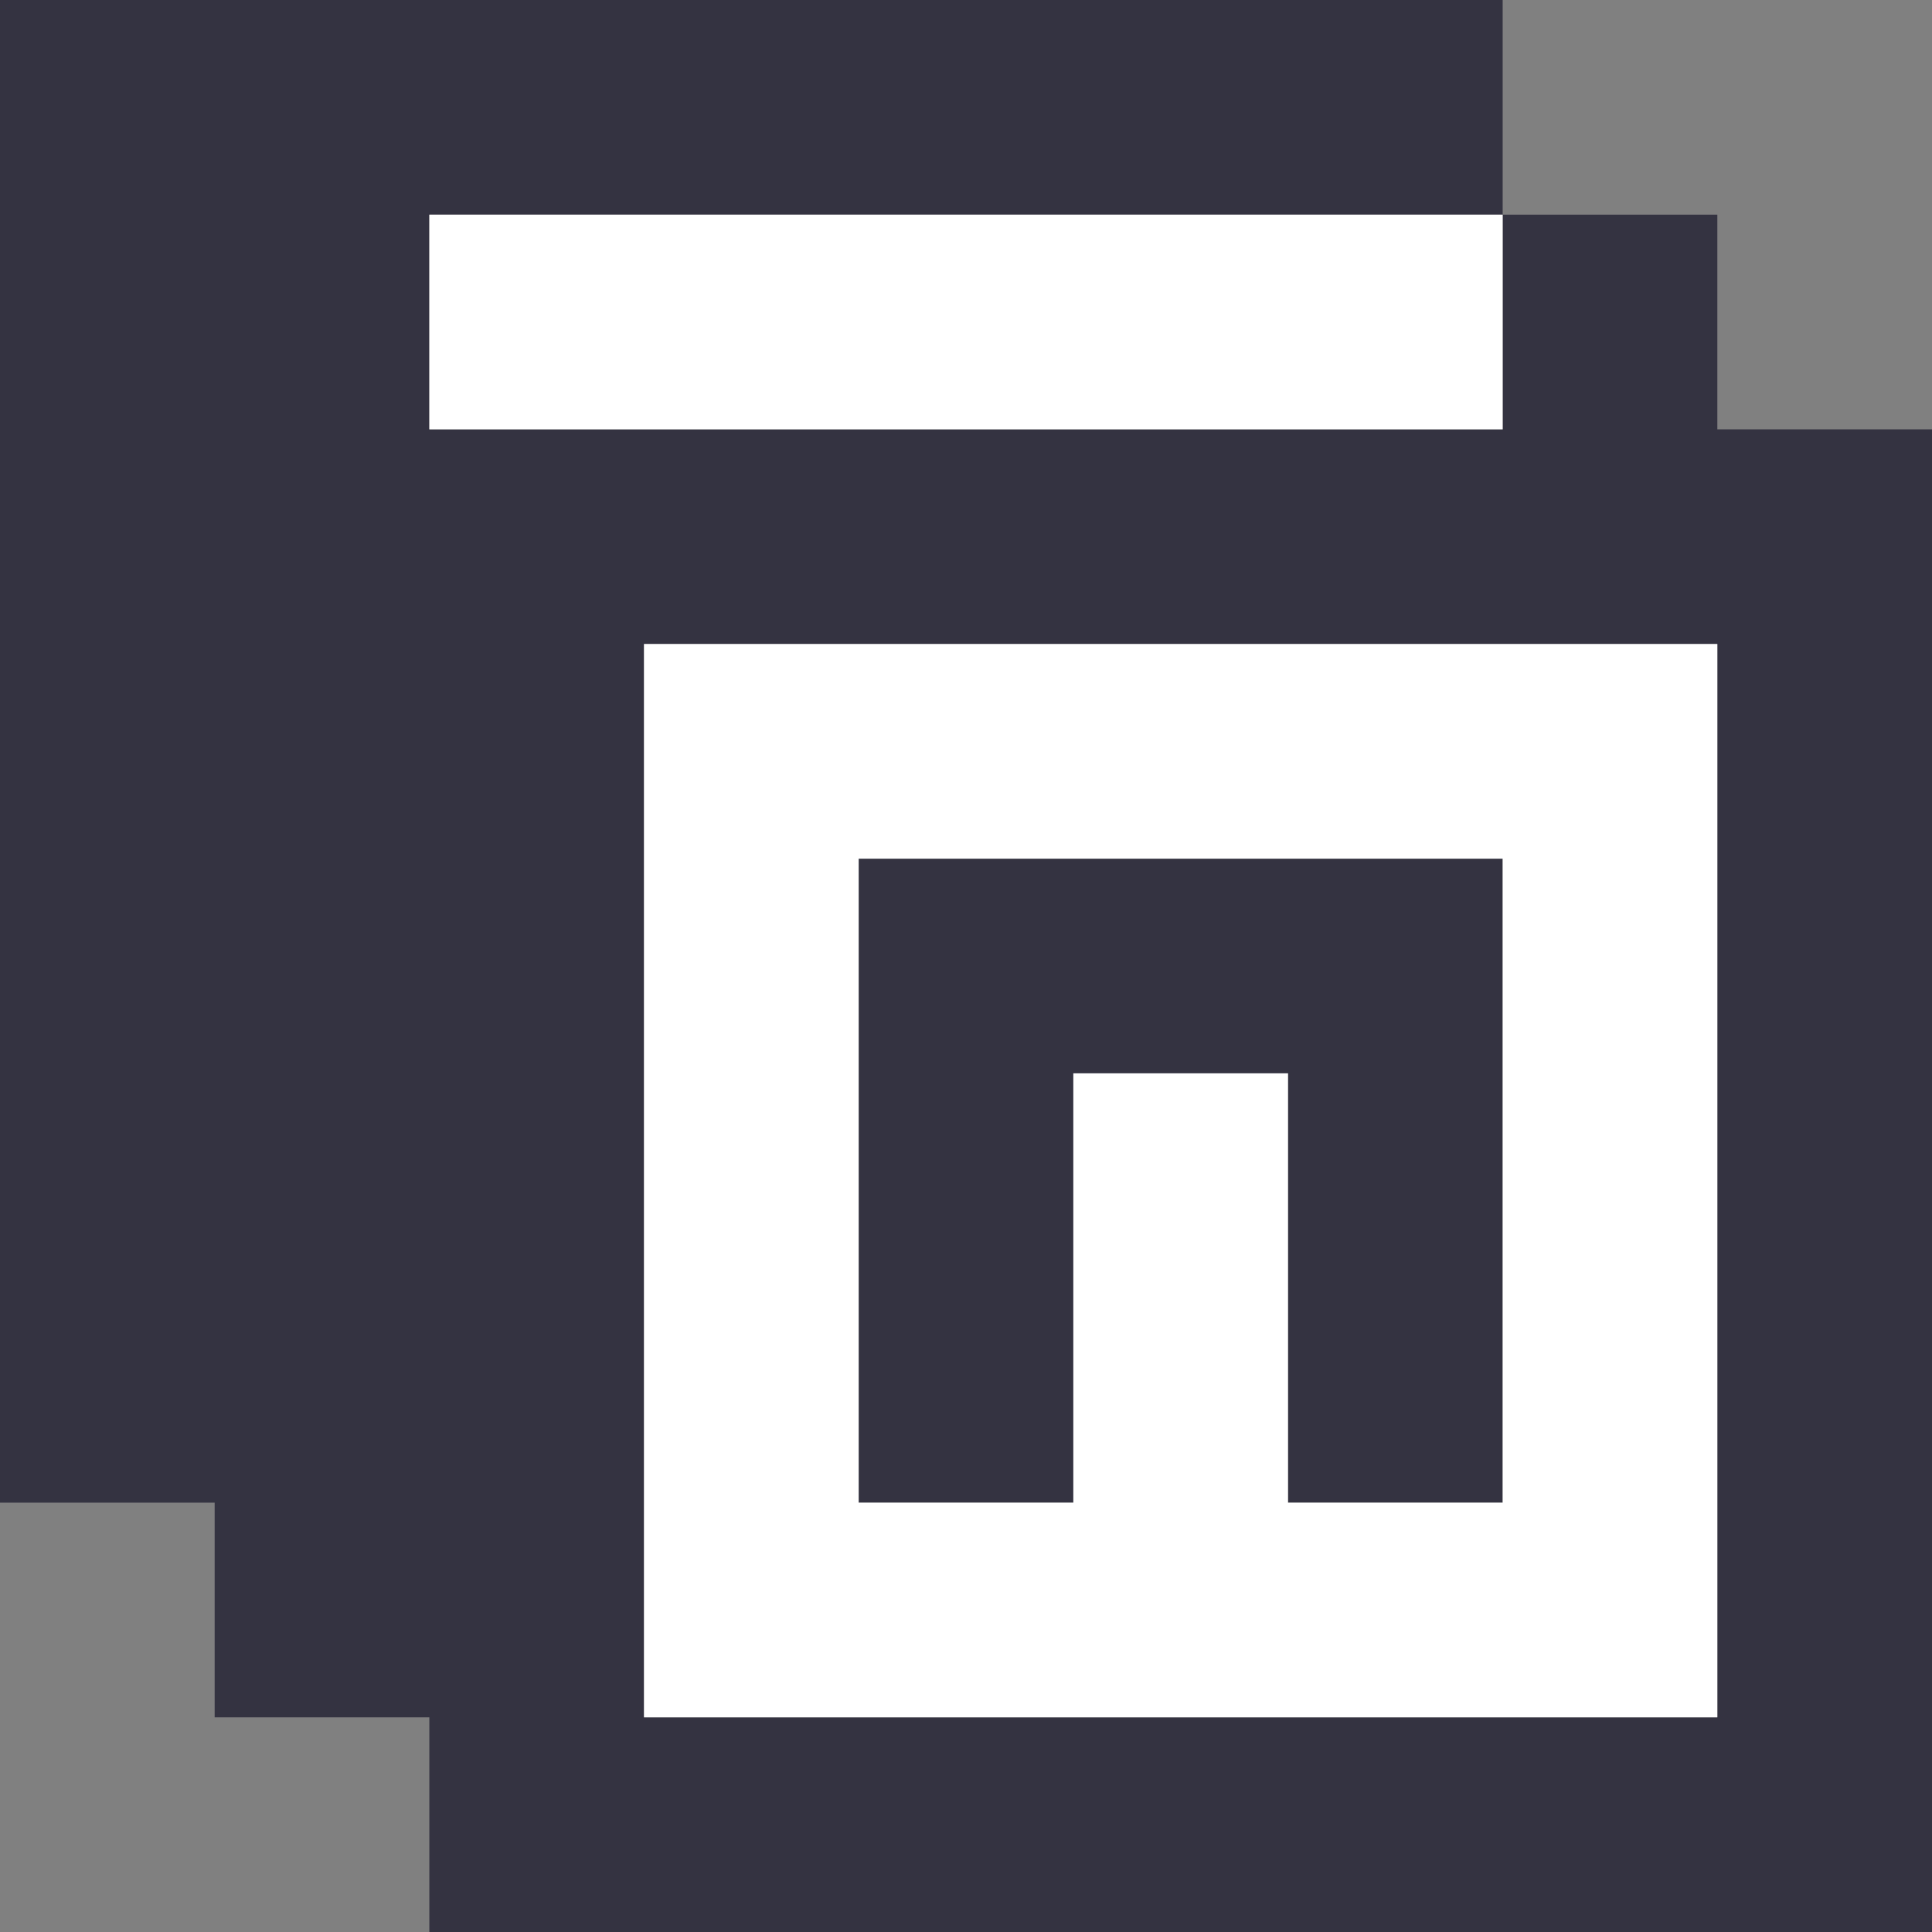 <svg xmlns="http://www.w3.org/2000/svg" viewBox="0 0 9 9" class="pixelicon-notion">
	<rect x="0" y="0" width="9" height="9" fill="#808080" stroke="none"/>
	<path fill="#343341" d="M0,0V7H1V8H2V9H9V2H8V1H7V0z M7,2H2V1H7z M8,3V8H3V3z"/>
	<path fill="#343341" d="M4,7H5V5H6V7H7V4H4z"/>
	<rect fill="#FFFFFF" x="2" y="1" width="5" height="1"/>
	<path fill="#FFFFFF" d="M8,3H3V8H8z M7,4V7H6V5H5V7H4V4z"/>
</svg>